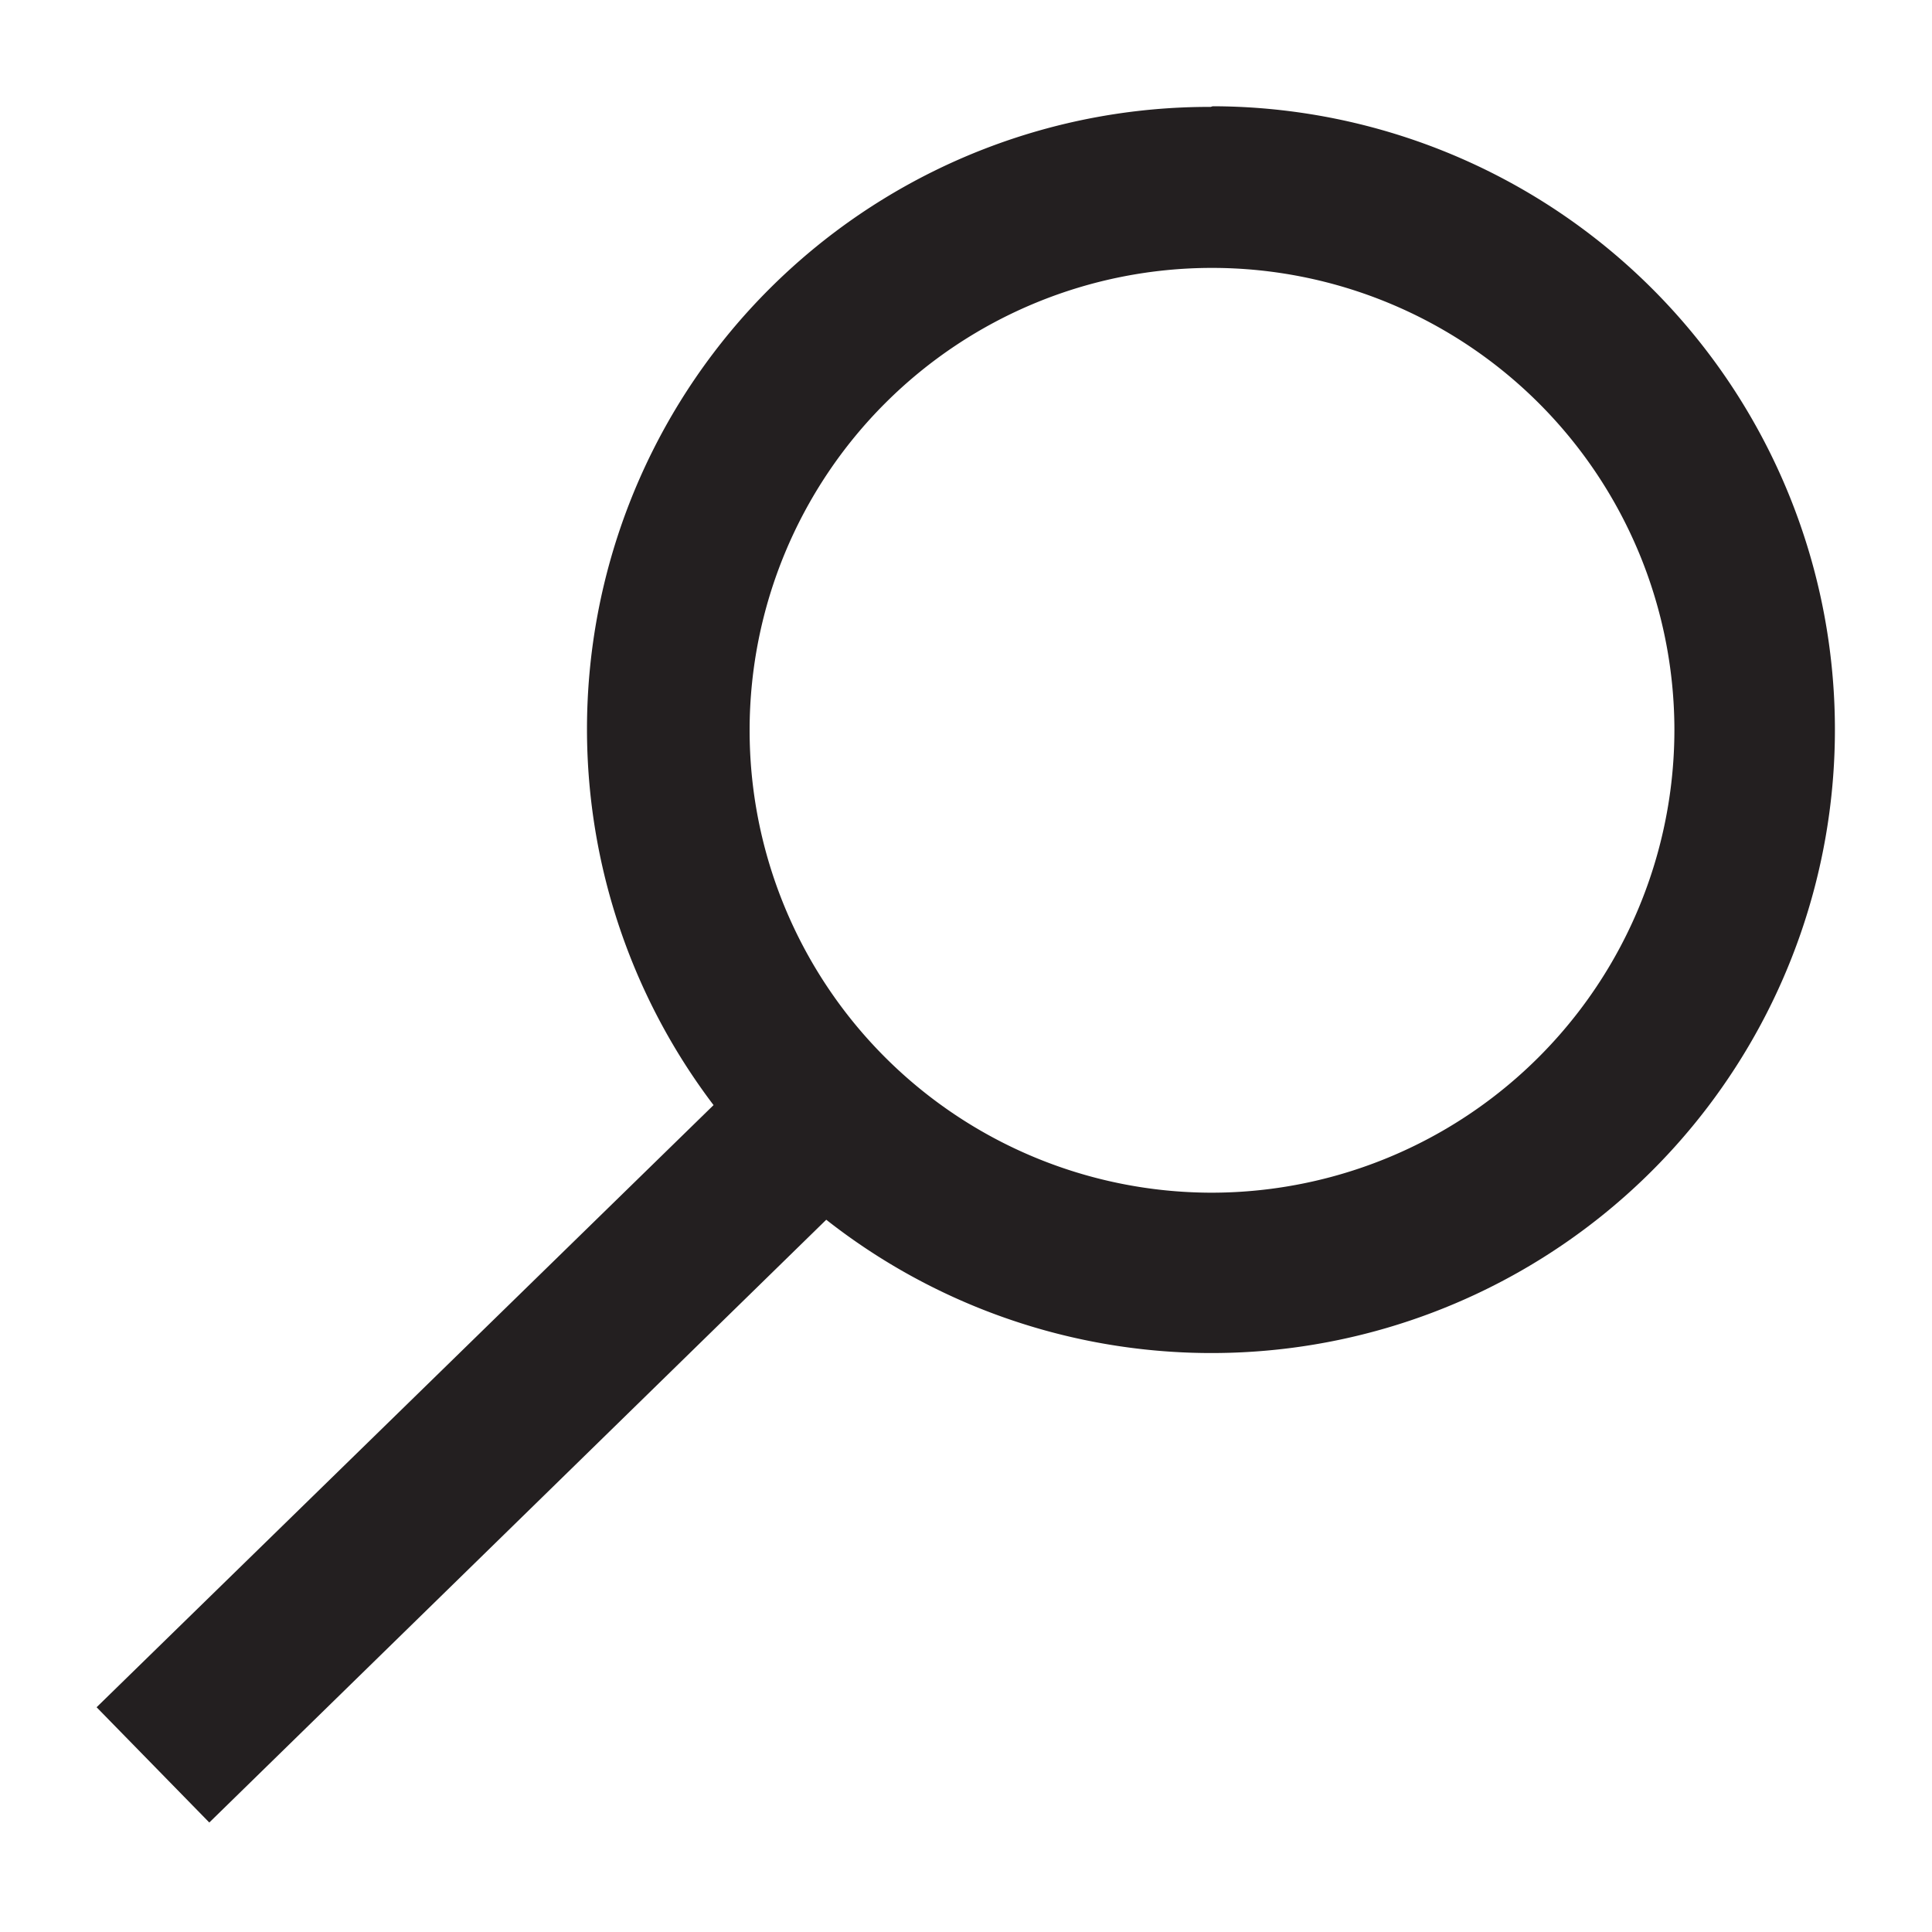<svg id="Layer_1" data-name="Layer 1" xmlns="http://www.w3.org/2000/svg" viewBox="0 0 30 30"><defs><style>.cls-1{fill:#231f20;}</style></defs><title>k</title><path class="cls-1" d="M18.8,1.66a9.66,9.66,0,0,0-7.72,15.5L1.5,26.51,3.25,28.3l9.58-9.36a9.68,9.68,0,1,0,6-17.29Zm0,16.86A7.18,7.18,0,1,1,26,11.34,7.19,7.19,0,0,1,18.8,18.52Z"/></svg>